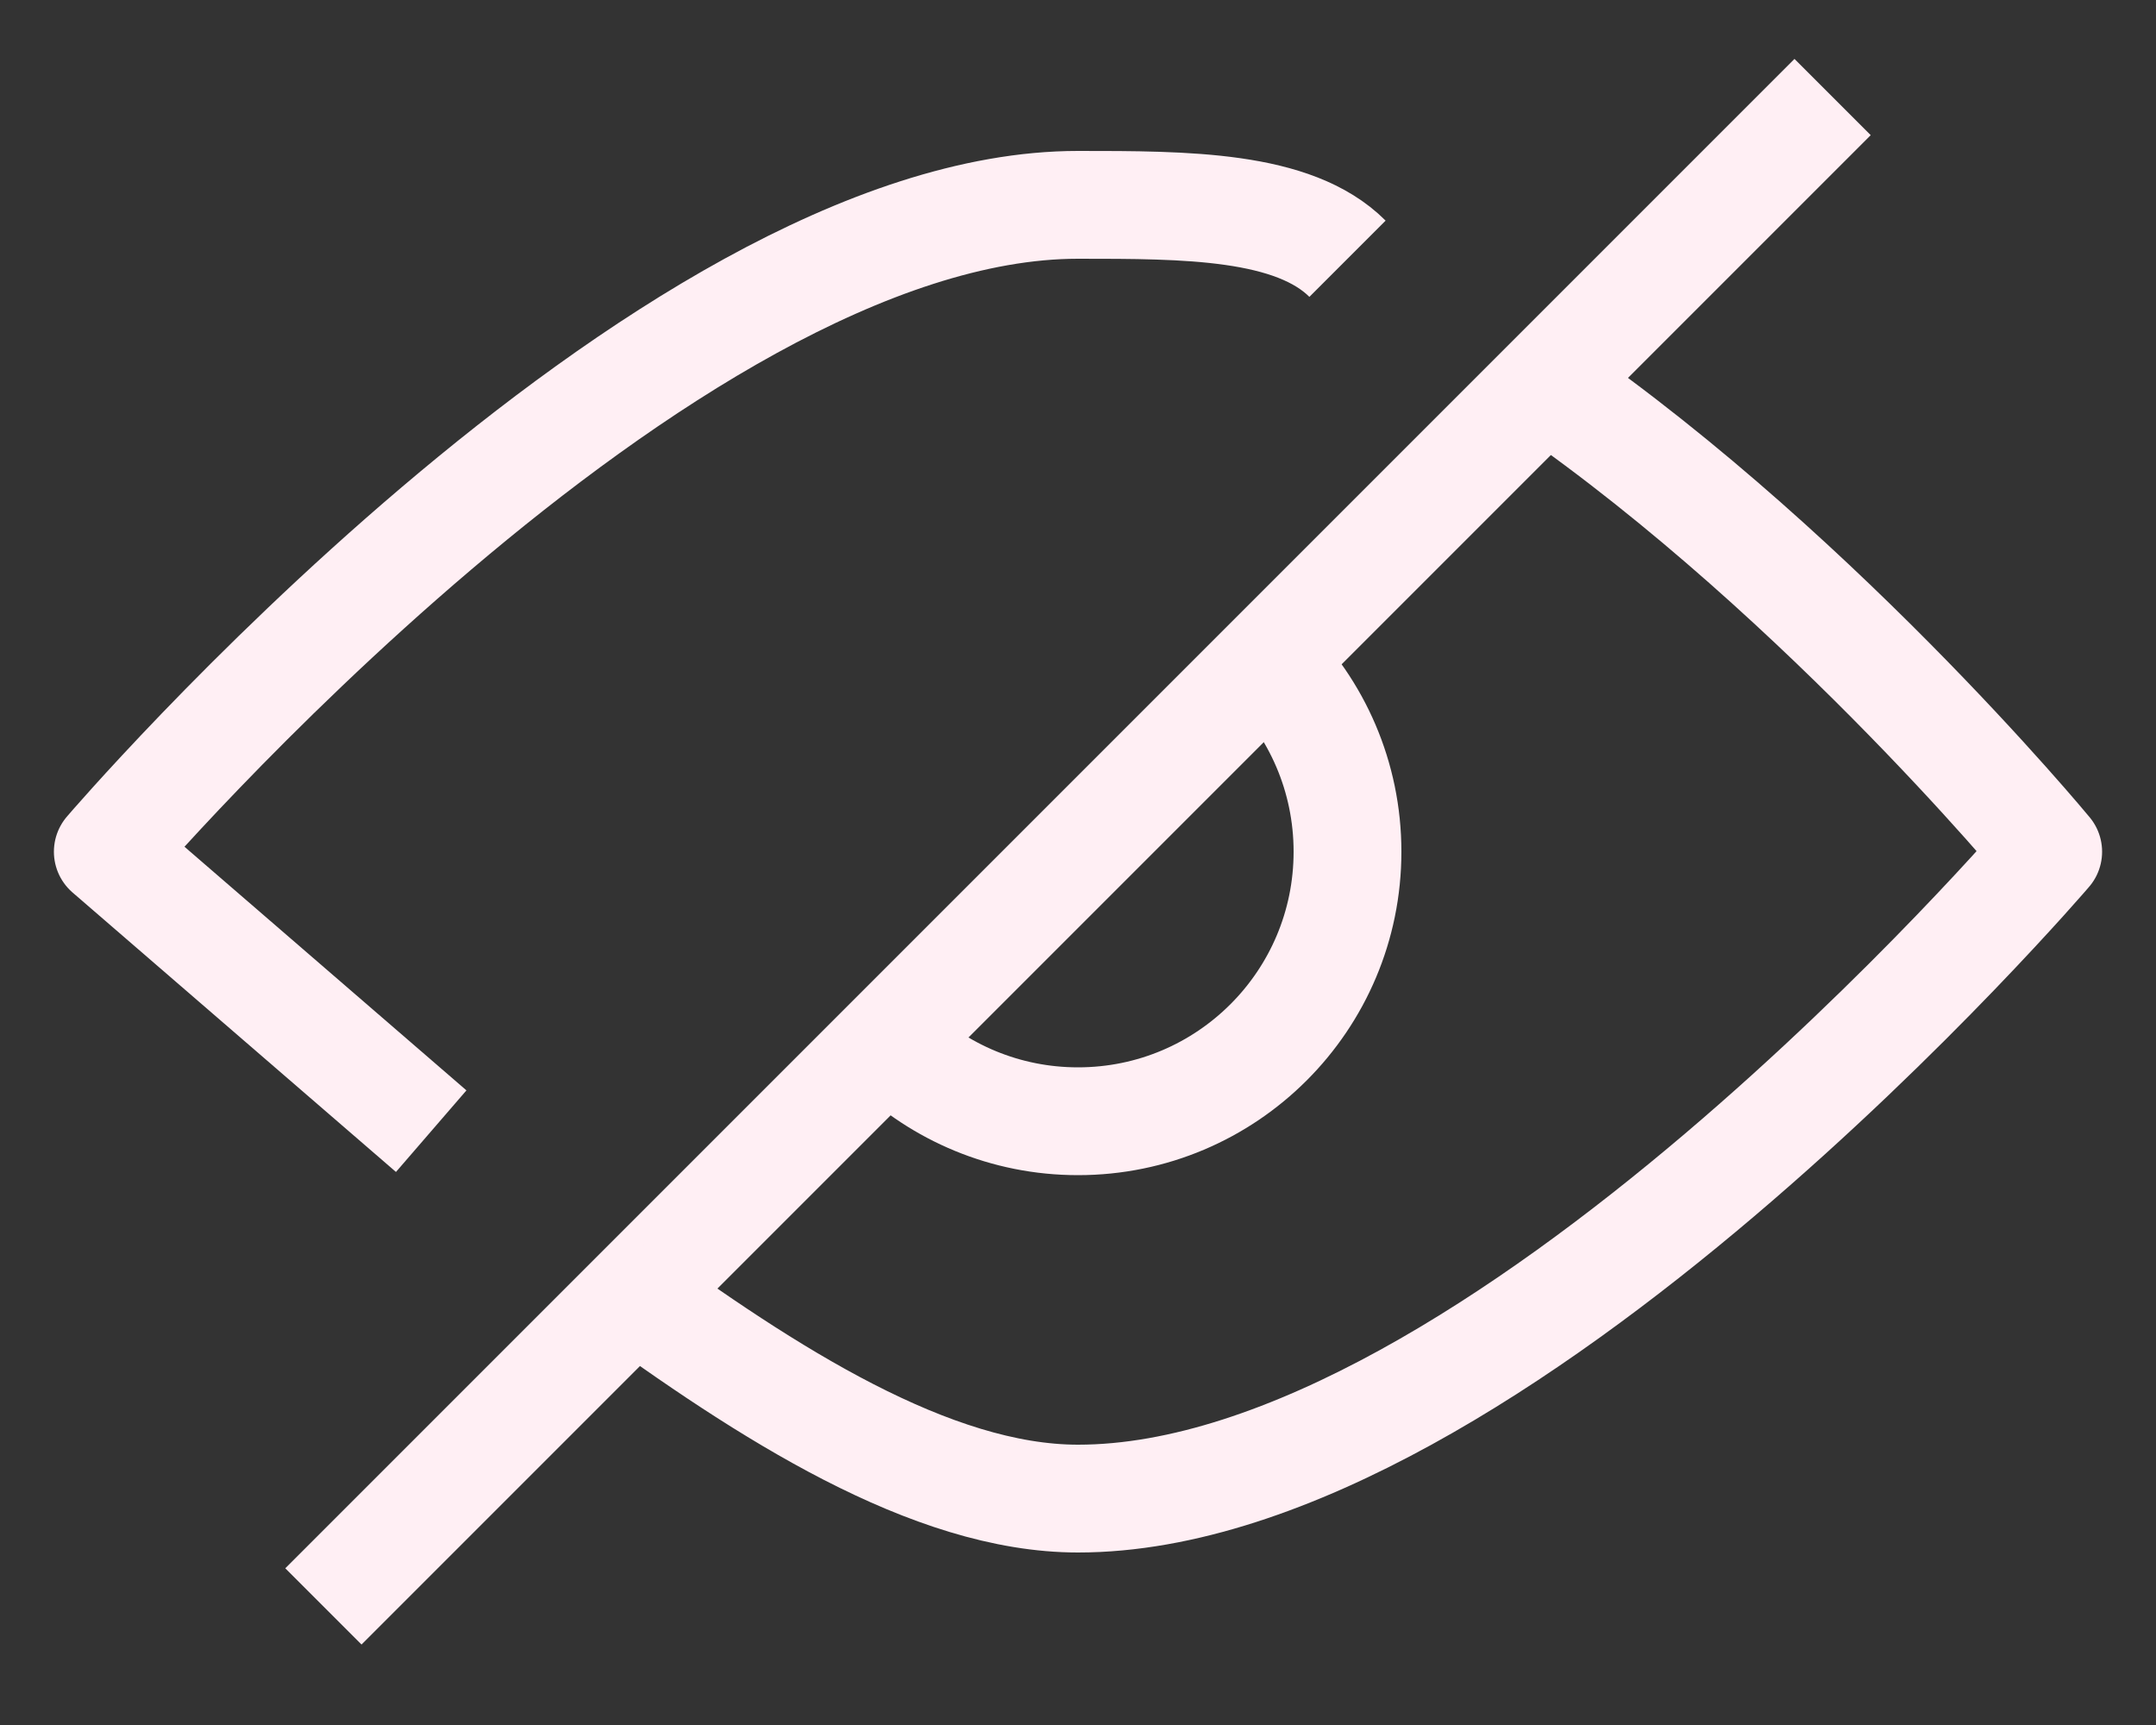 <svg xmlns="http://www.w3.org/2000/svg" fill="none" viewBox="0 0 20 16" height="16" width="20">
<rect x="0" y="0" width="20" height="16" fill="#333333" stroke="none"/>
<path stroke-linejoin="round" stroke="#FFEFF4" d="M11.752 6.116C12.214 6.57 12.5 7.202 12.5 7.9C12.5 9.281 11.381 10.4 10 10.4C9.326 10.4 8.714 10.133 8.264 9.699"></path>
<path stroke-linejoin="round" stroke="#FFEFF4" d="M17 0.9L3 14.9"></path>
<path stroke-linejoin="round" stroke="#FFEFF4" d="M12.5 2.4C12 1.9 11 1.9 10 1.9C6.134 1.9 1 7.9 1 7.9C1 7.9 1 7.9 4 10.492M5.72 11.9C7.118 12.921 8.638 13.9 10 13.9C13.866 13.9 19 7.9 19 7.9C19 7.9 16.737 5.159 14.084 3.4"></path>
</svg>
